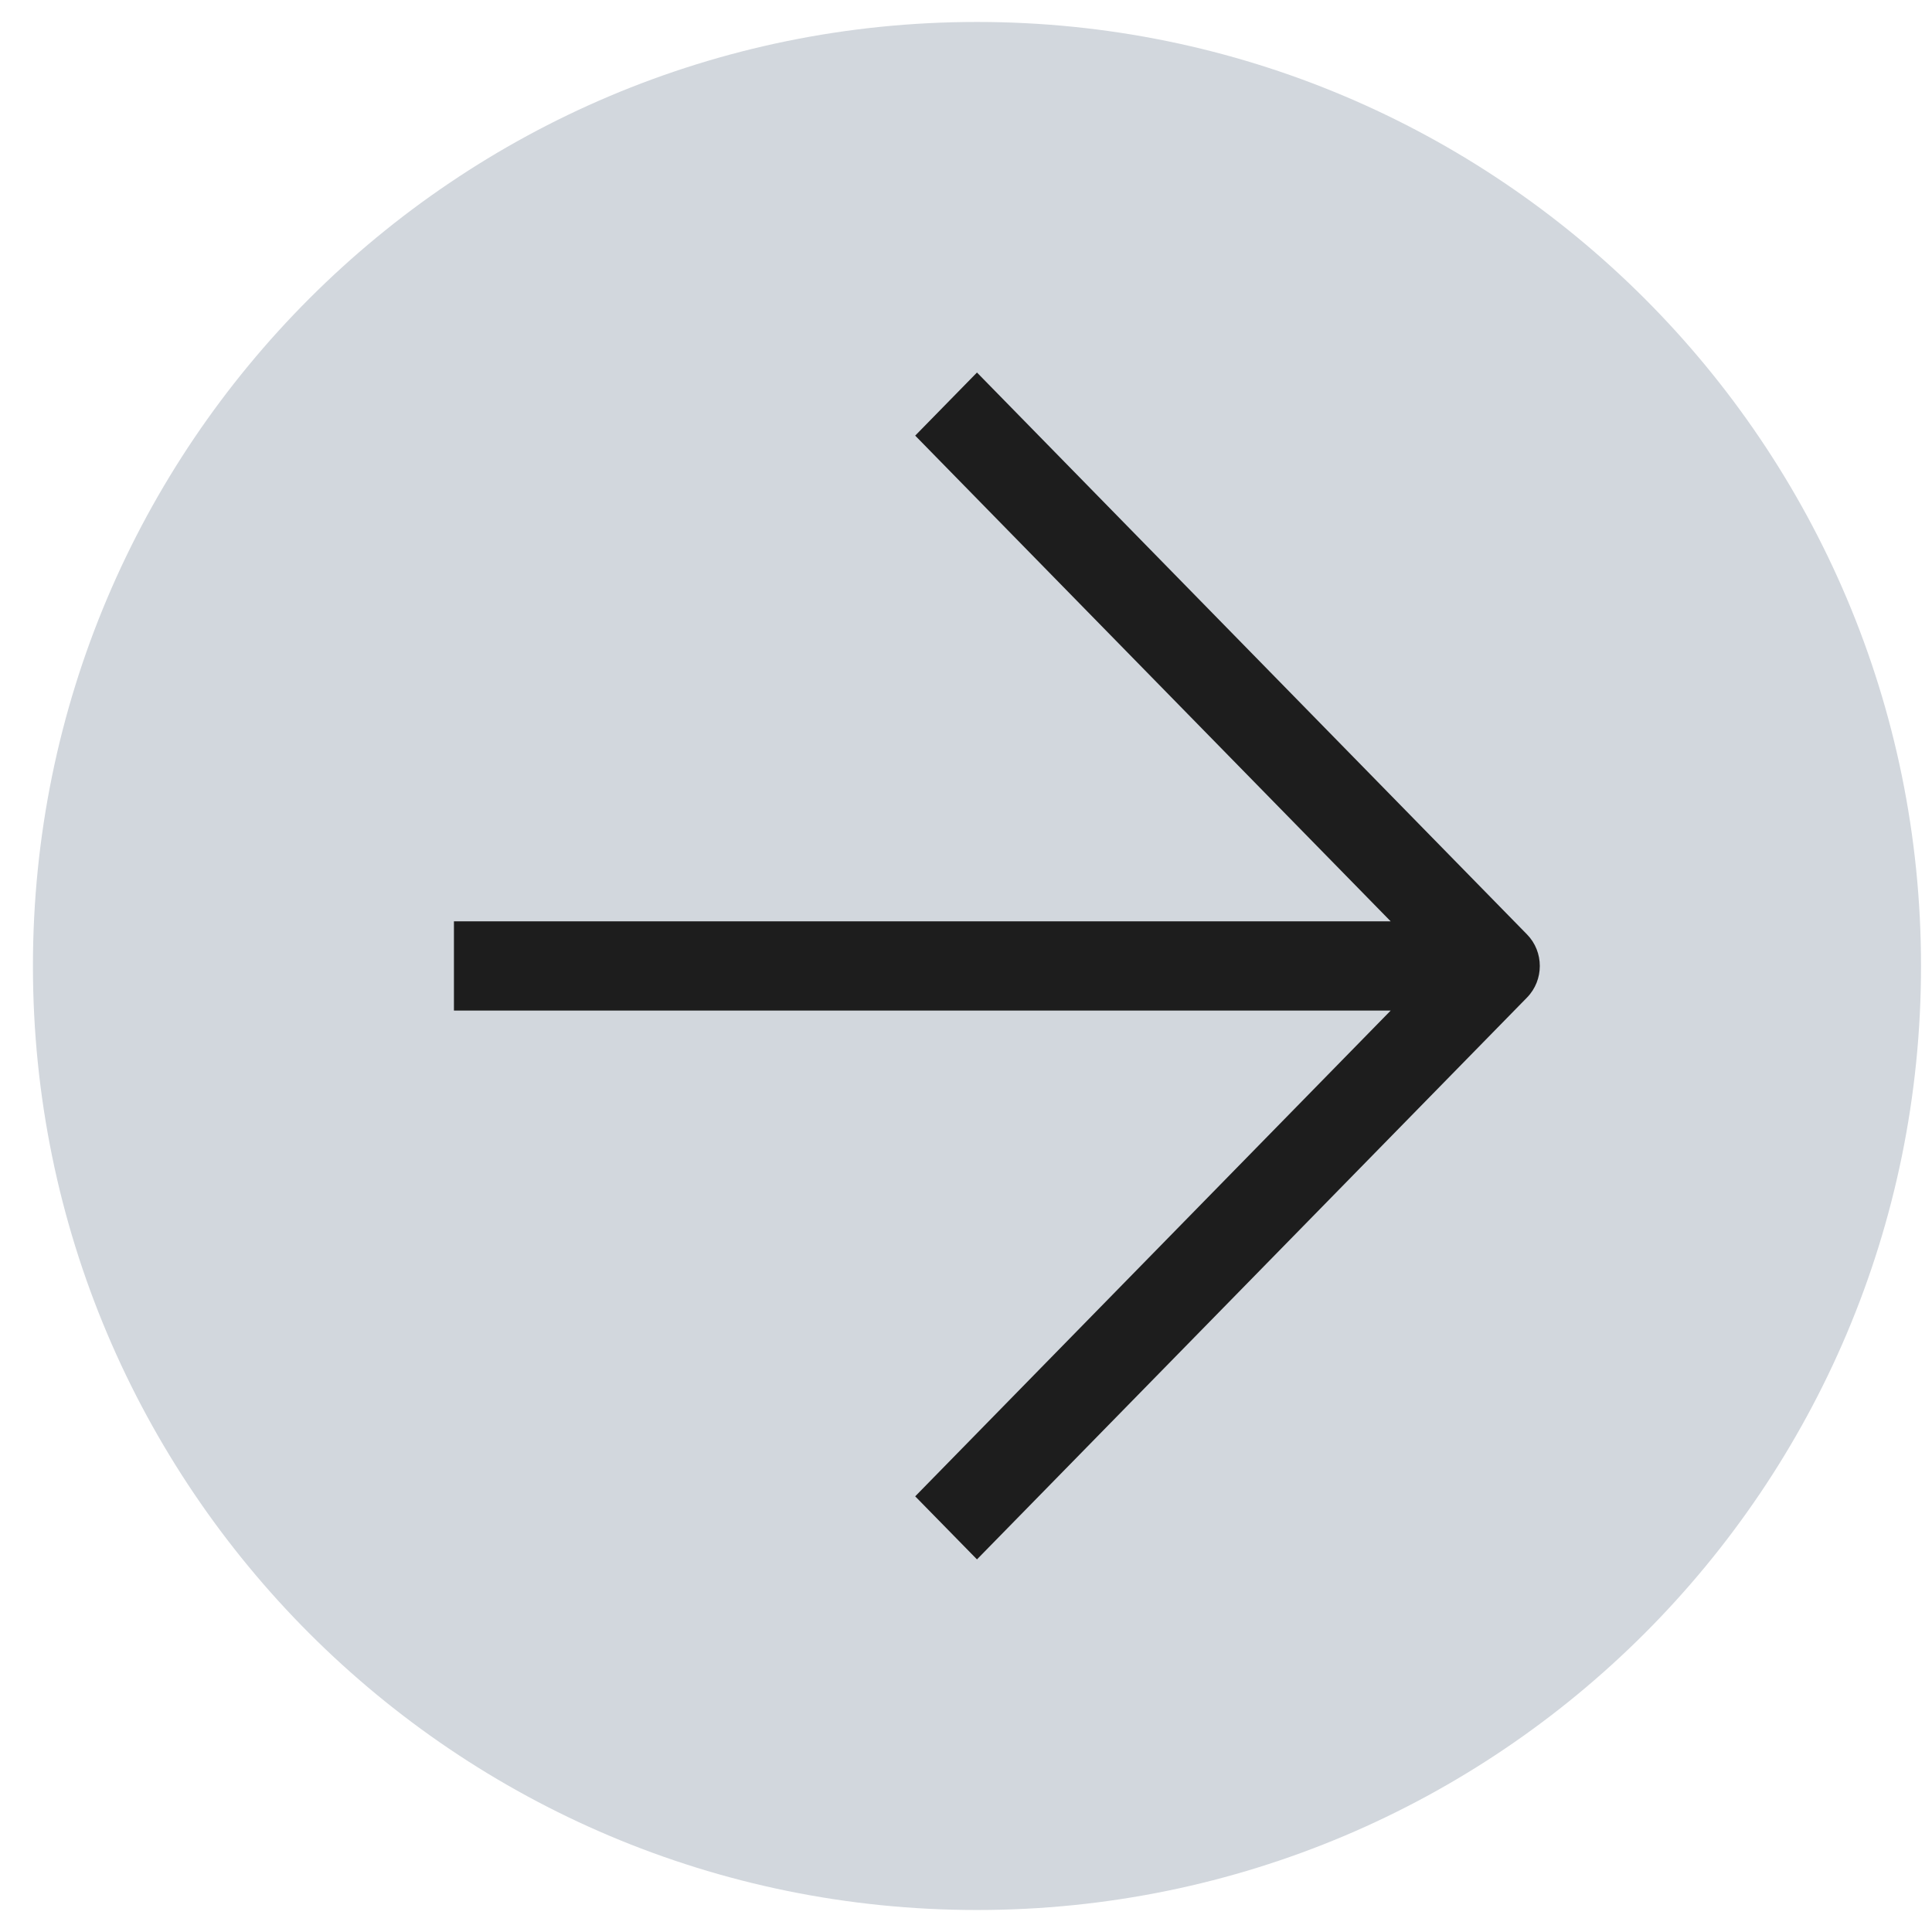 <?xml version="1.0" encoding="UTF-8"?> <svg xmlns="http://www.w3.org/2000/svg" width="44" height="44" viewBox="0 0 44 44" fill="none"> <path d="M43.75 22C43.75 33.874 34.124 43.499 22.25 43.499C10.376 43.499 0.75 33.874 0.75 22C0.75 10.125 10.376 0.5 22.25 0.5C34.124 0.5 43.75 10.125 43.75 22Z" fill="#D2D7DD"></path> <path fill-rule="evenodd" clip-rule="evenodd" d="M31.672 20.983L20.843 9.921L22.25 8.484L34.777 21.281C35.165 21.677 35.165 22.321 34.777 22.718L22.25 35.514L20.843 34.078L31.672 23.015L10.338 23.015L10.338 20.983L31.672 20.983Z" fill="#1D1D1D"></path> </svg> 